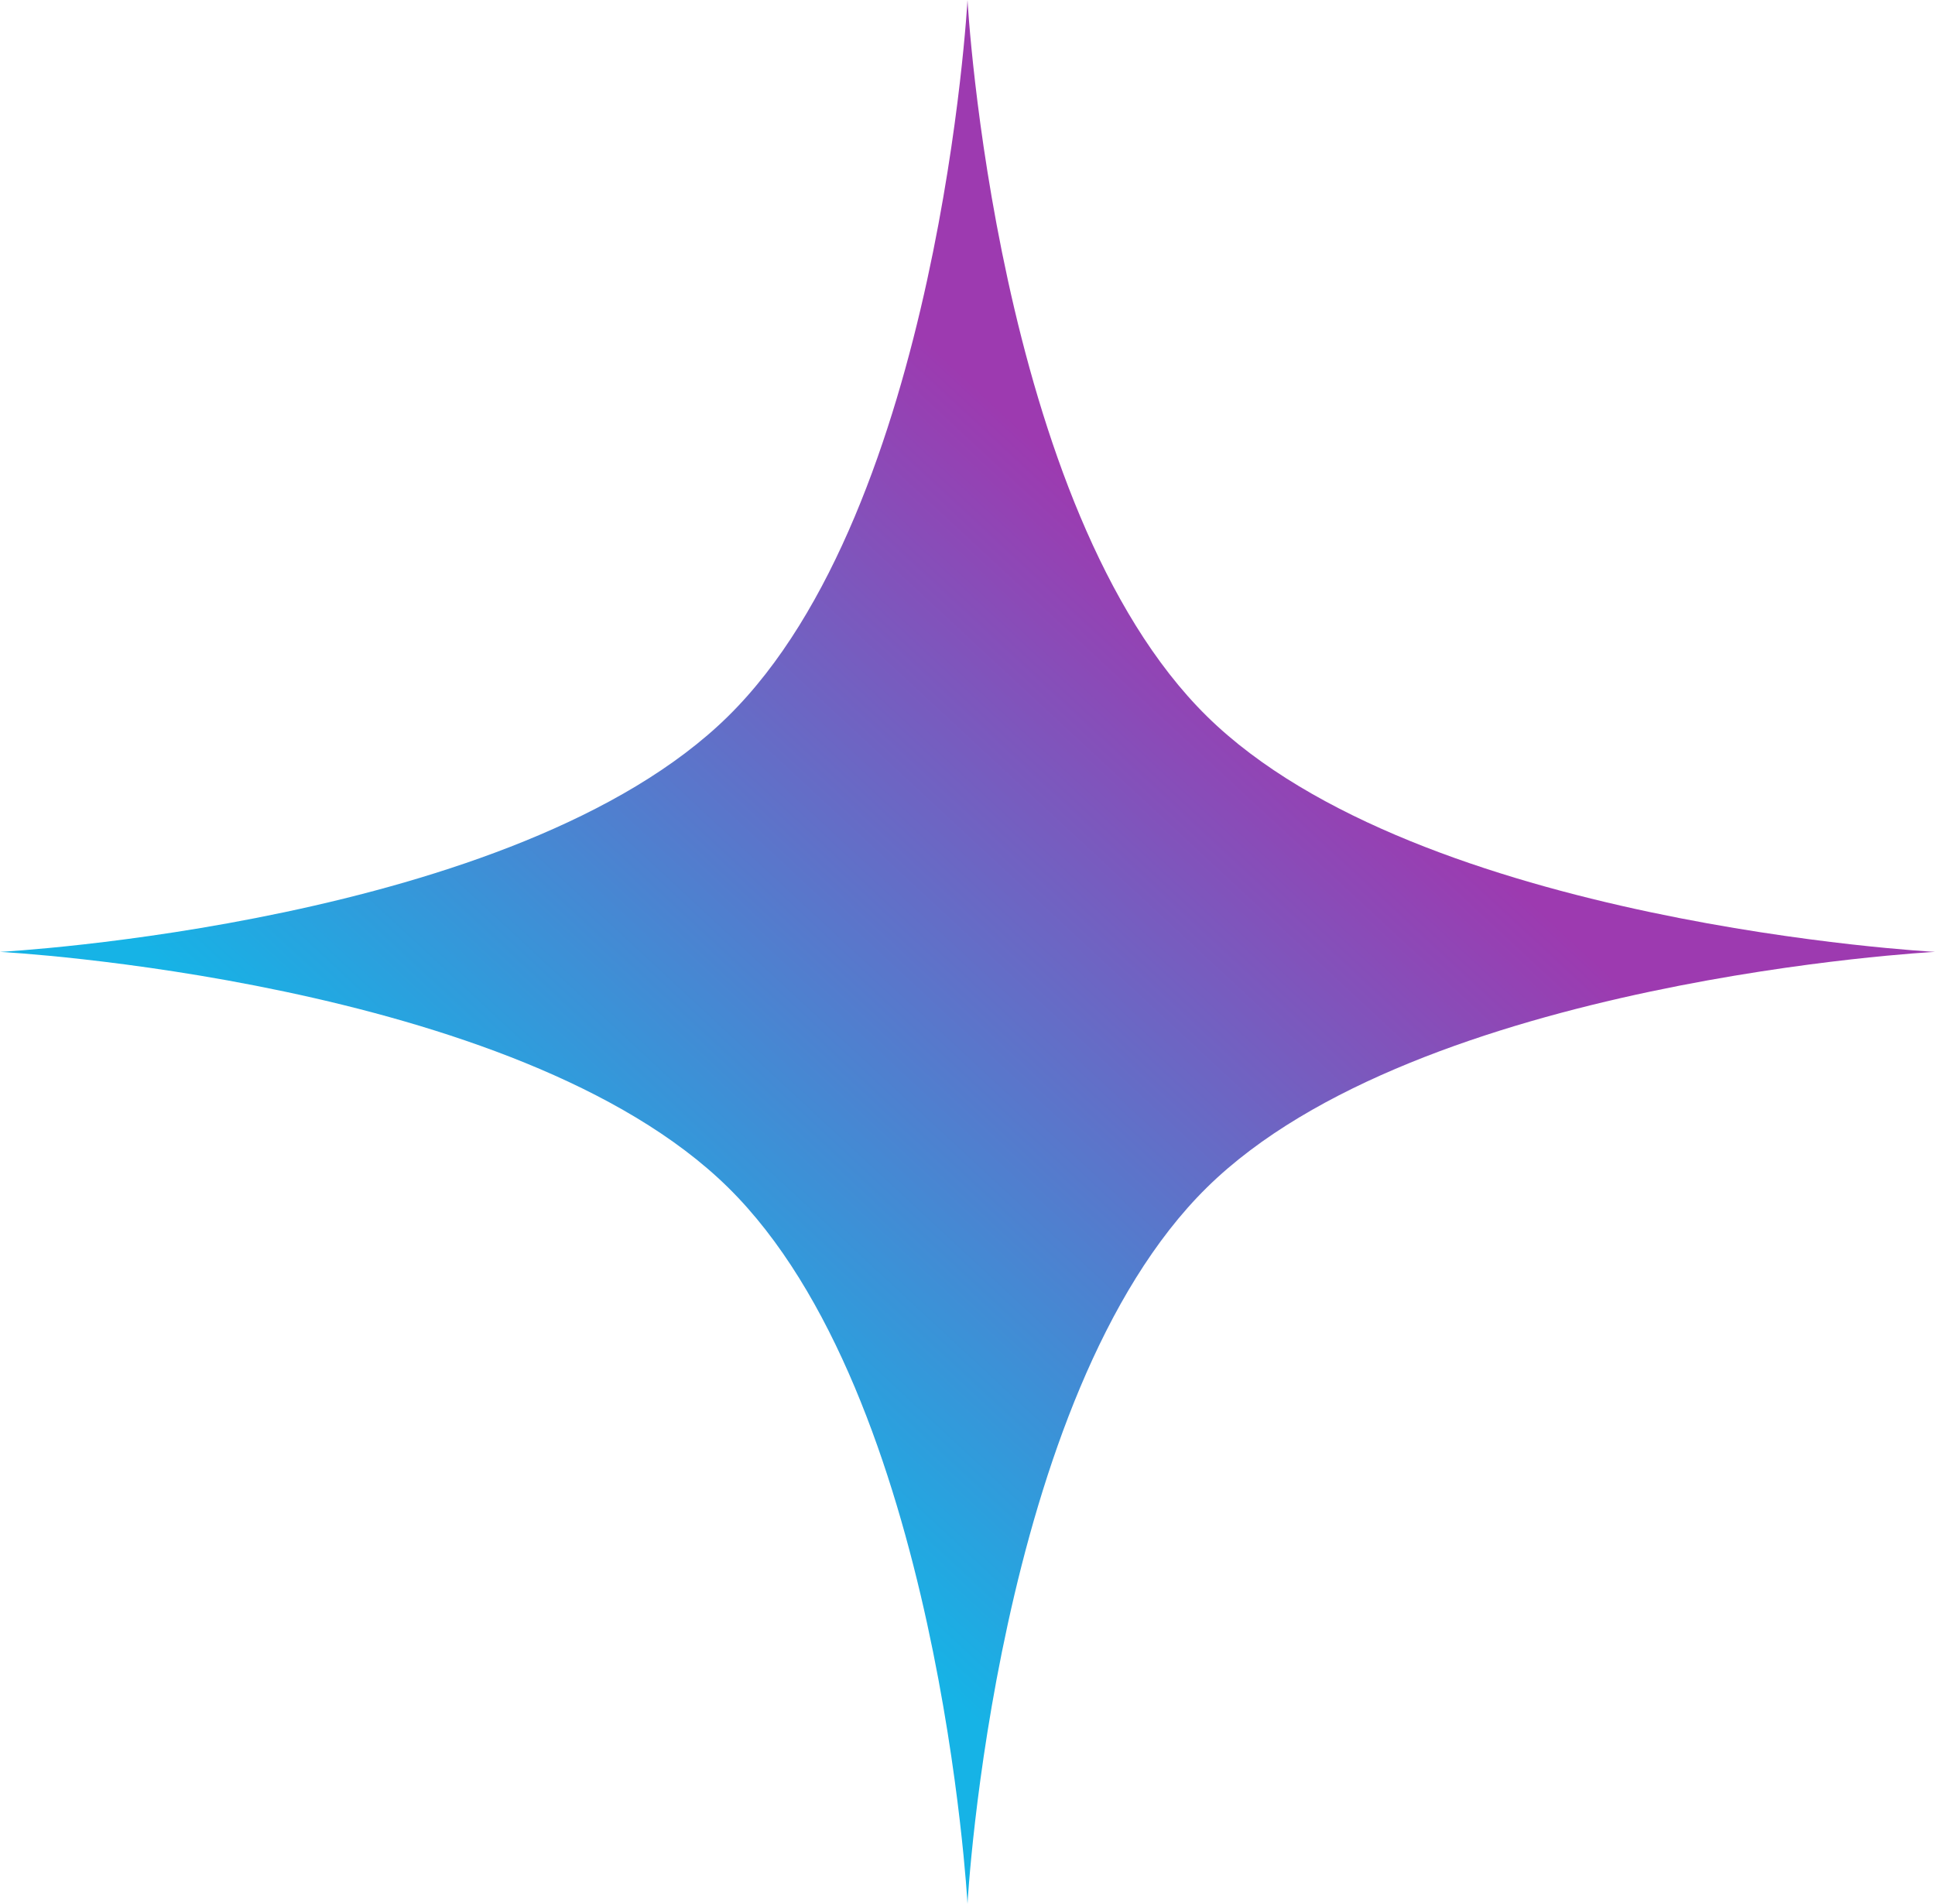 <svg width="62" height="61" viewBox="0 0 62 61" fill="none" xmlns="http://www.w3.org/2000/svg">
<path d="M31 0C31 0 31.891 16.28 38.672 22.952C45.453 29.623 62 30.5 62 30.5C62 30.5 45.453 31.377 38.672 38.048C31.891 44.72 31 61 31 61C31 61 30.109 44.72 23.328 38.048C16.547 31.377 0 30.5 0 30.5C0 30.5 16.547 29.623 23.328 22.952C30.109 16.28 31 0 31 0Z" fill="url(#paint0_linear_139_2120)"/>
<defs>
<linearGradient id="paint0_linear_139_2120" x1="60.215" y1="3.11105e-06" x2="2.79" y2="61.932" gradientUnits="userSpaceOnUse">
<stop offset="0.34" stop-color="#9D3AB0"/>
<stop offset="0.712" stop-color="#16B3E6"/>
</linearGradient>
</defs>
</svg>
